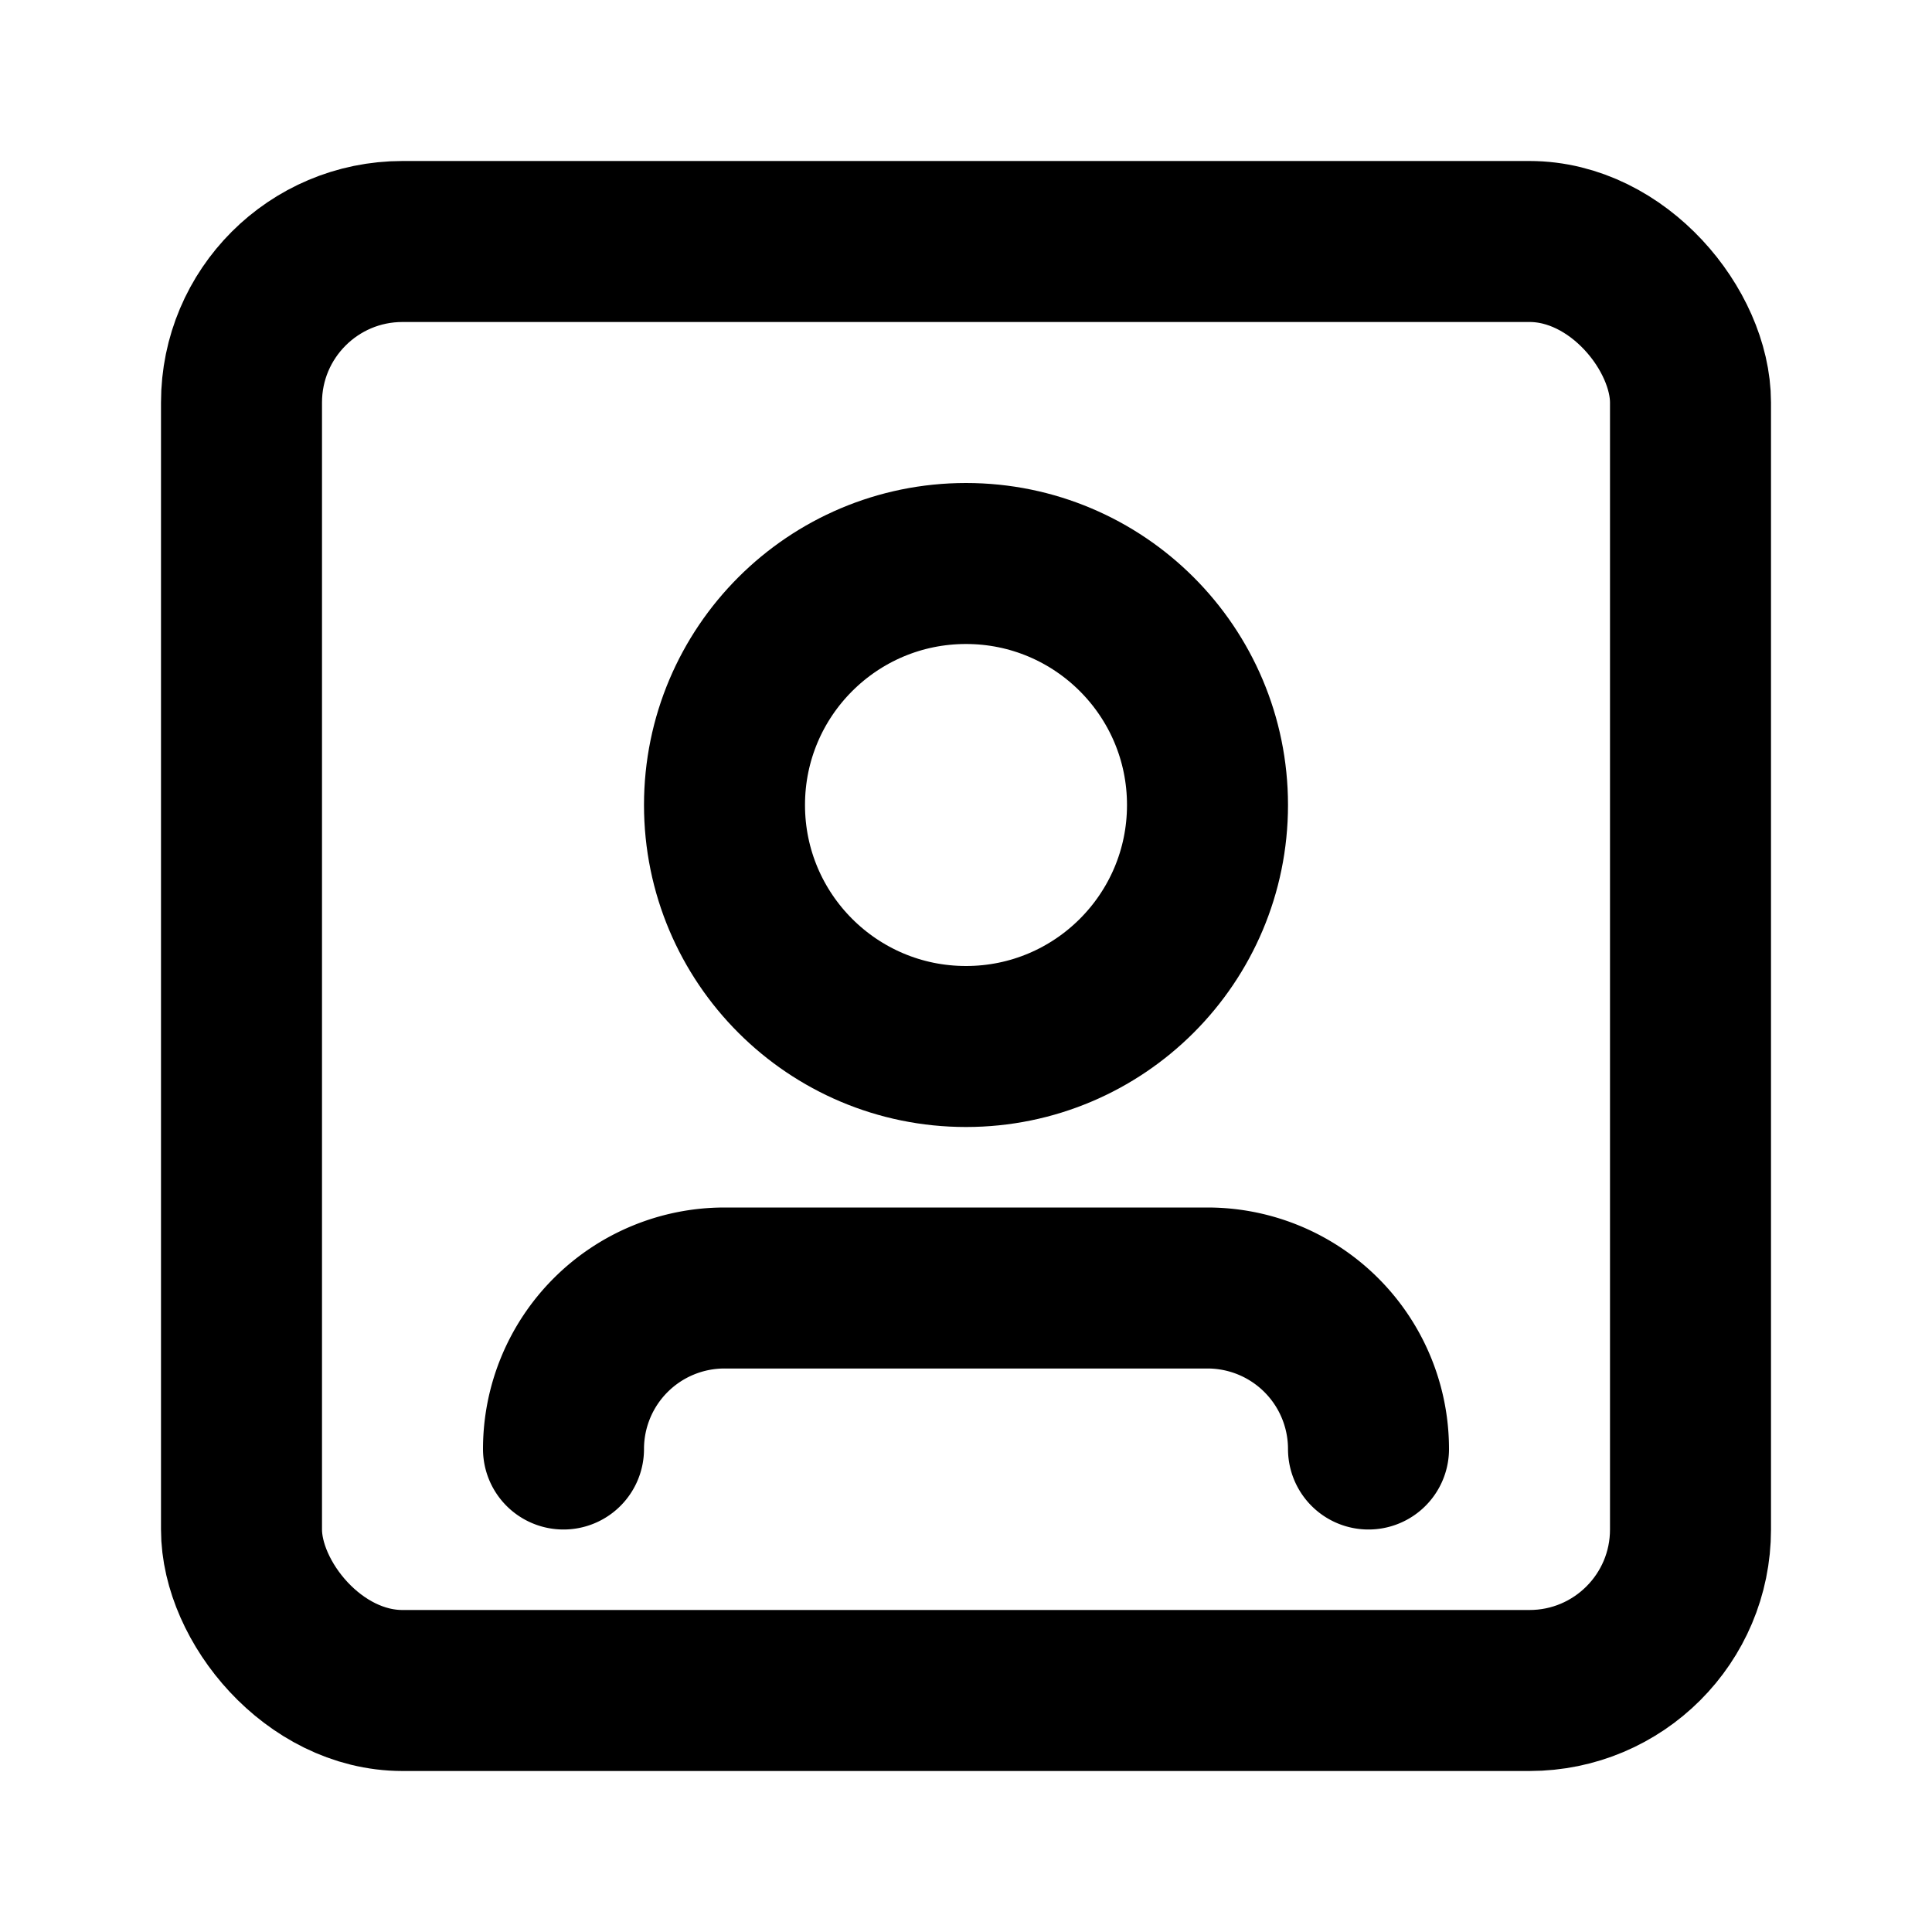 <svg class="text-black" stroke-linejoin="round" stroke-linecap="round" stroke-width="2" stroke="currentColor" fill="none" viewBox="0 0 24 24" height="24" width="24" xmlns="http://www.w3.org/2000/svg"><path d="M17 18a2 2 0 0 0-2-2H9a2 2 0 0 0-2 2"></path><rect rx="2" y="3" x="3" height="18" width="18"></rect><circle r="3" cy="10" cx="12"></circle></svg>